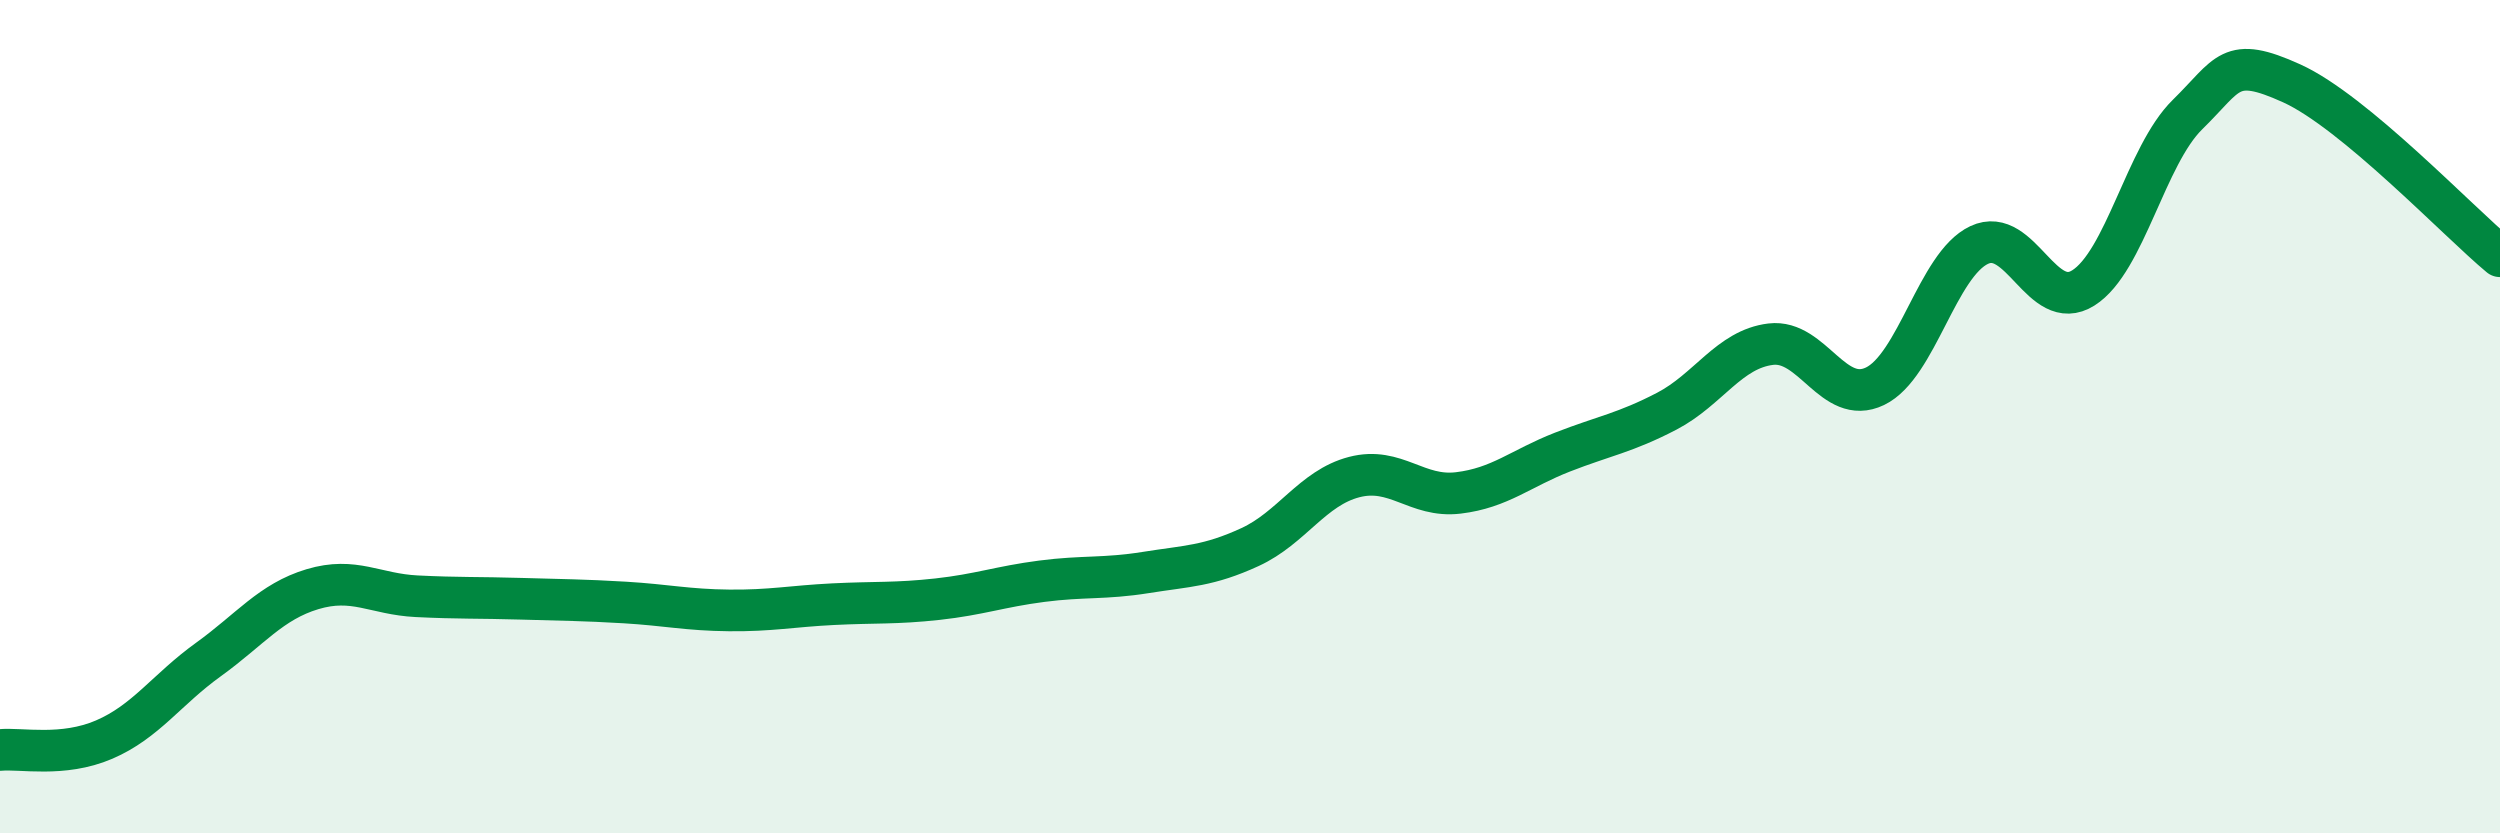 
    <svg width="60" height="20" viewBox="0 0 60 20" xmlns="http://www.w3.org/2000/svg">
      <path
        d="M 0,18 C 0.5,17.95 1.5,18.18 2.5,17.75 C 3.5,17.32 4,16.55 5,15.83 C 6,15.11 6.5,14.44 7.5,14.14 C 8.5,13.84 9,14.26 10,14.31 C 11,14.36 11.5,14.34 12.5,14.37 C 13.5,14.4 14,14.4 15,14.46 C 16,14.52 16.5,14.64 17.5,14.65 C 18.5,14.66 19,14.55 20,14.5 C 21,14.45 21.5,14.49 22.5,14.38 C 23.5,14.27 24,14.08 25,13.95 C 26,13.82 26.5,13.9 27.5,13.74 C 28.5,13.58 29,13.59 30,13.13 C 31,12.67 31.5,11.71 32.5,11.45 C 33.5,11.19 34,11.95 35,11.83 C 36,11.71 36.5,11.24 37.5,10.85 C 38.5,10.46 39,10.39 40,9.87 C 41,9.35 41.5,8.38 42.5,8.26 C 43.5,8.14 44,9.75 45,9.27 C 46,8.79 46.5,6.35 47.5,5.88 C 48.5,5.41 49,7.54 50,6.91 C 51,6.28 51.5,3.73 52.5,2.75 C 53.5,1.77 53.5,1.32 55,2 C 56.5,2.68 59,5.32 60,6.15L60 20L0 20Z"
        fill="#008740"
        opacity="0.1"
        stroke-linecap="round"
        stroke-linejoin="round"
      />
      <path
        d="M 0,18 C 0.5,17.95 1.5,18.18 2.5,17.75 C 3.5,17.32 4,16.55 5,15.83 C 6,15.11 6.5,14.44 7.5,14.14 C 8.5,13.84 9,14.26 10,14.31 C 11,14.36 11.5,14.34 12.5,14.37 C 13.5,14.4 14,14.4 15,14.46 C 16,14.52 16.5,14.64 17.5,14.65 C 18.5,14.66 19,14.55 20,14.5 C 21,14.45 21.5,14.49 22.5,14.38 C 23.5,14.27 24,14.08 25,13.95 C 26,13.82 26.5,13.9 27.5,13.74 C 28.5,13.58 29,13.59 30,13.13 C 31,12.67 31.5,11.71 32.5,11.45 C 33.5,11.19 34,11.95 35,11.83 C 36,11.71 36.5,11.24 37.5,10.85 C 38.5,10.46 39,10.39 40,9.87 C 41,9.35 41.5,8.38 42.5,8.26 C 43.5,8.14 44,9.75 45,9.27 C 46,8.79 46.5,6.35 47.5,5.88 C 48.5,5.41 49,7.54 50,6.91 C 51,6.28 51.5,3.73 52.5,2.75 C 53.5,1.77 53.5,1.32 55,2 C 56.5,2.68 59,5.32 60,6.15"
        stroke="#008740"
        stroke-width="1"
        fill="none"
        stroke-linecap="round"
        stroke-linejoin="round"
      />
    </svg>
  